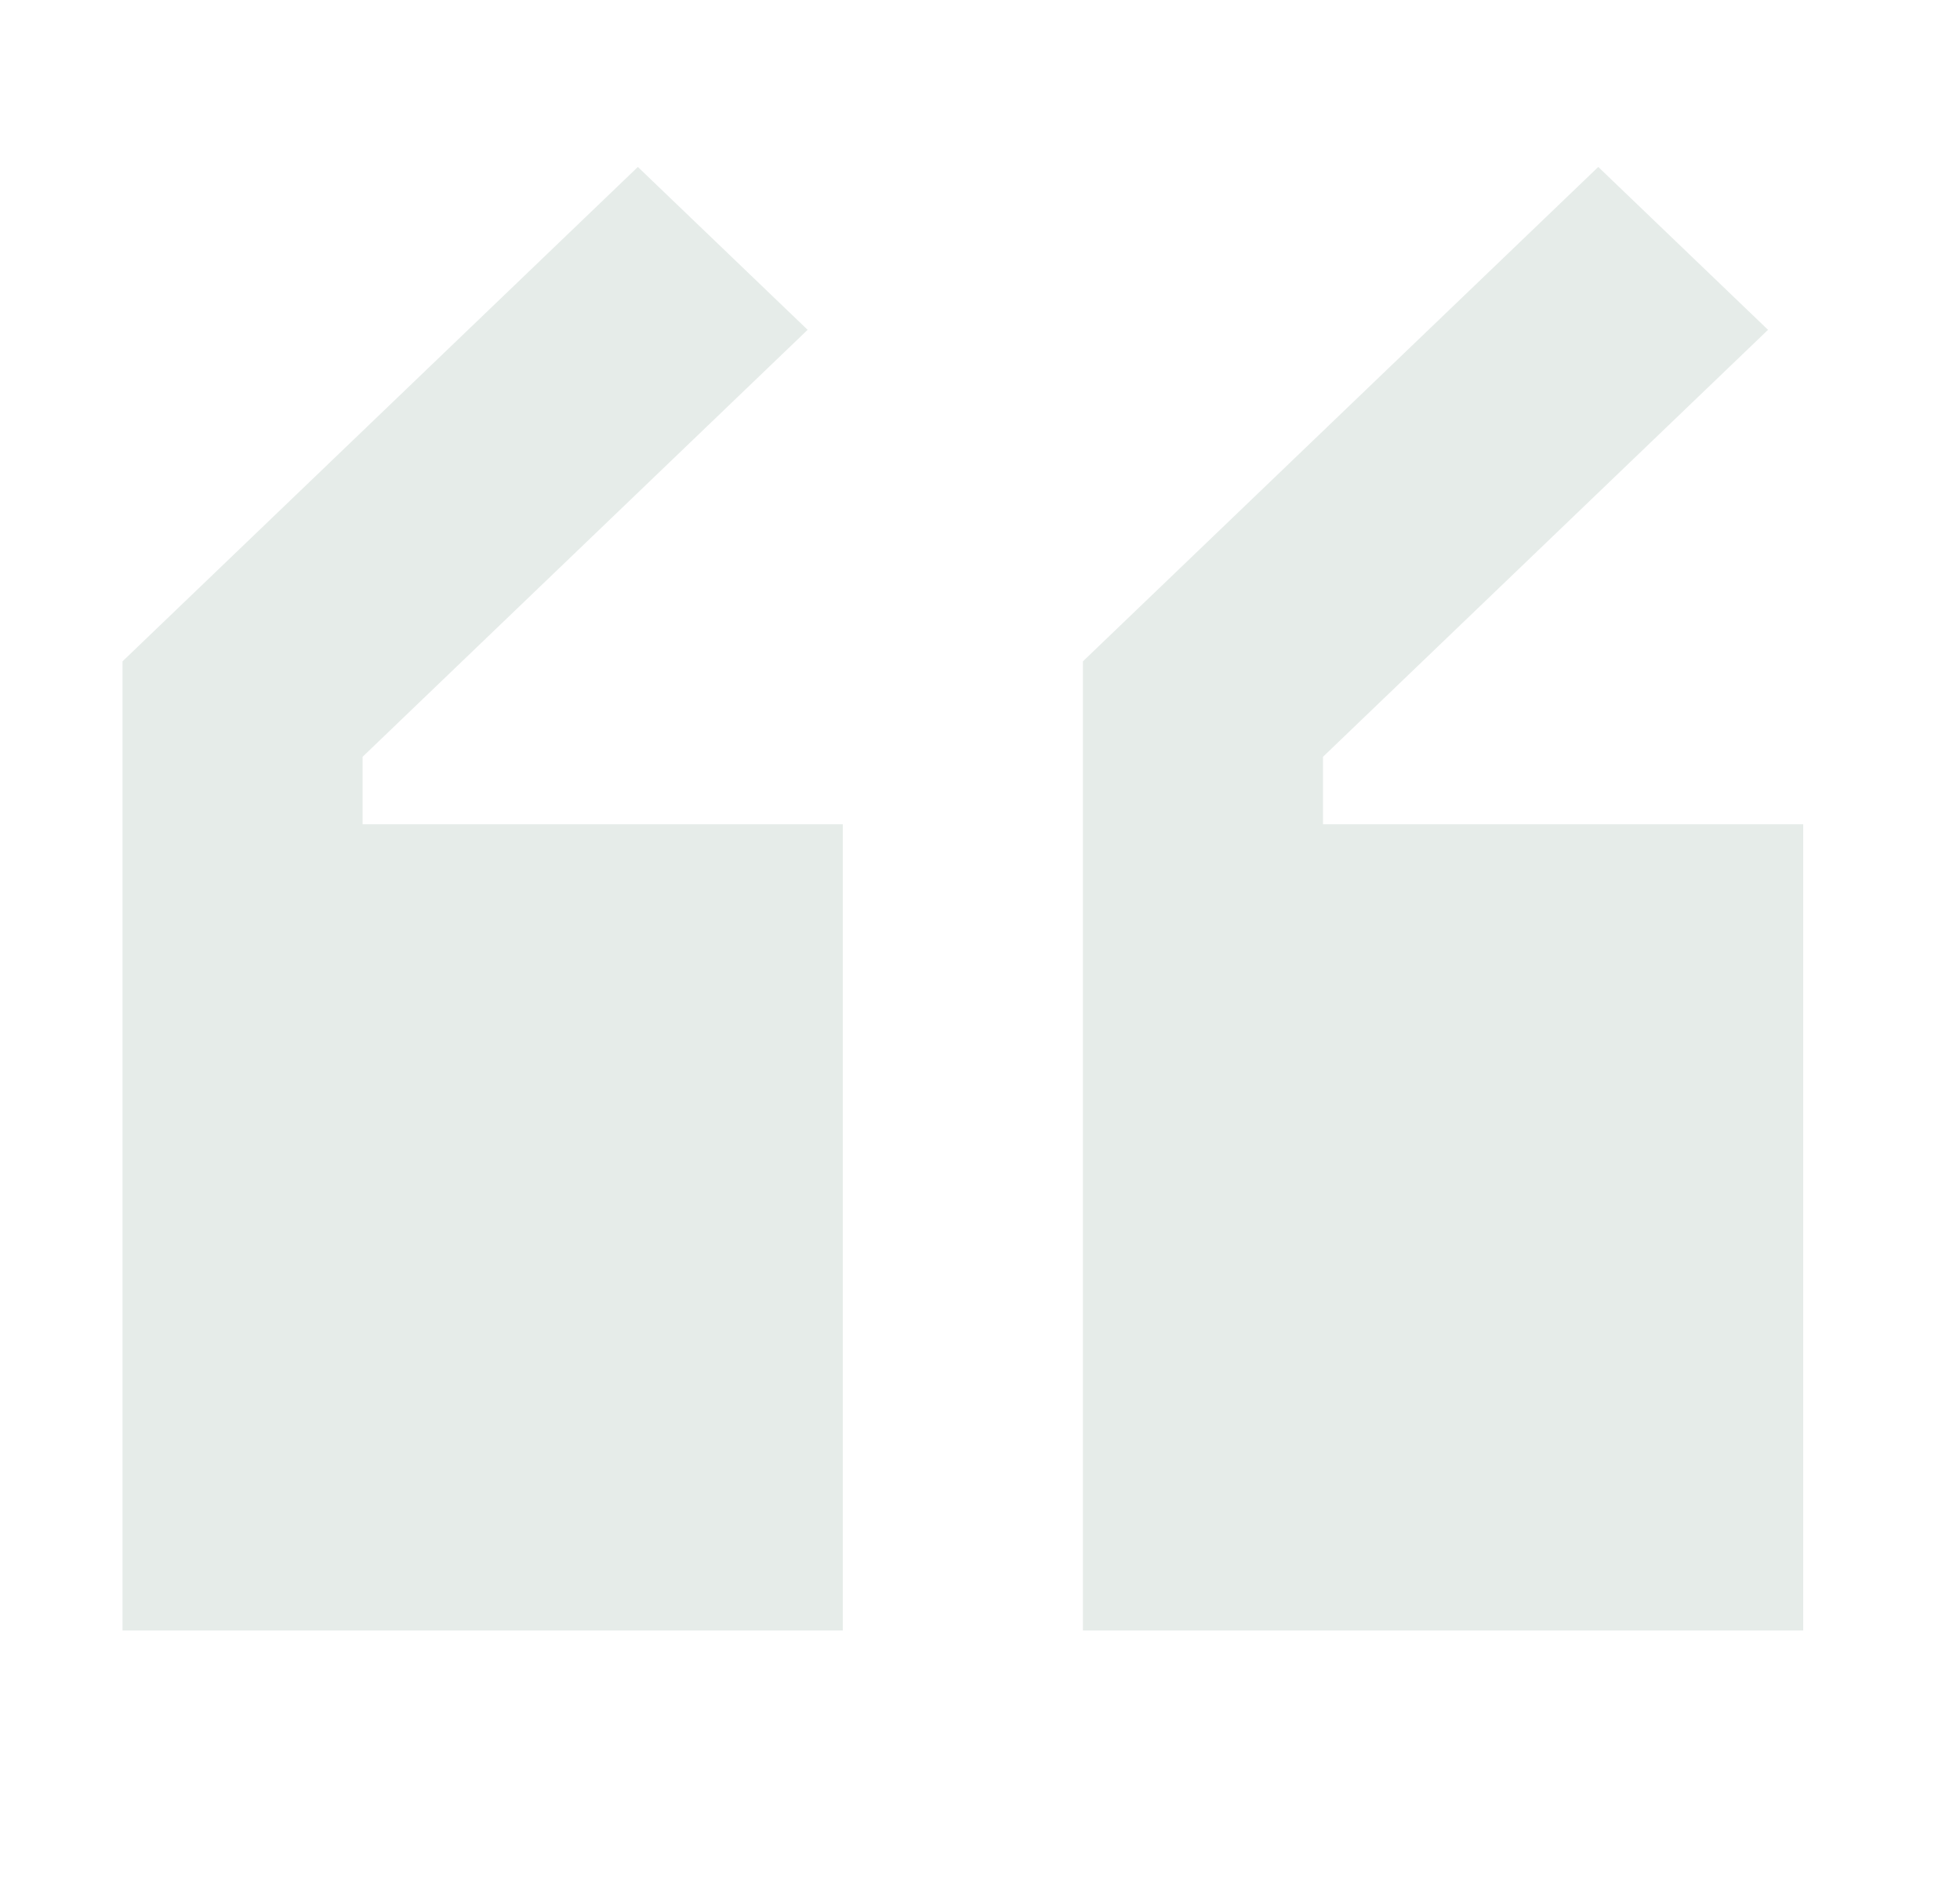 <svg width="50" height="48" viewBox="0 0 50 48" fill="none" xmlns="http://www.w3.org/2000/svg">
<path d="M16.272 4.258L20.603 8.412L9.25 19.302V21.022H21.5V41.585H3.125V16.868L16.272 4.258Z" fill="#2E5D43" fill-opacity="0.12"/>
<path d="M46 21.022H33.75V19.302L45.103 8.412L40.772 4.258L27.625 16.868V41.585H46V21.022Z" fill="#2E5D43" fill-opacity="0.12"/>
</svg>
